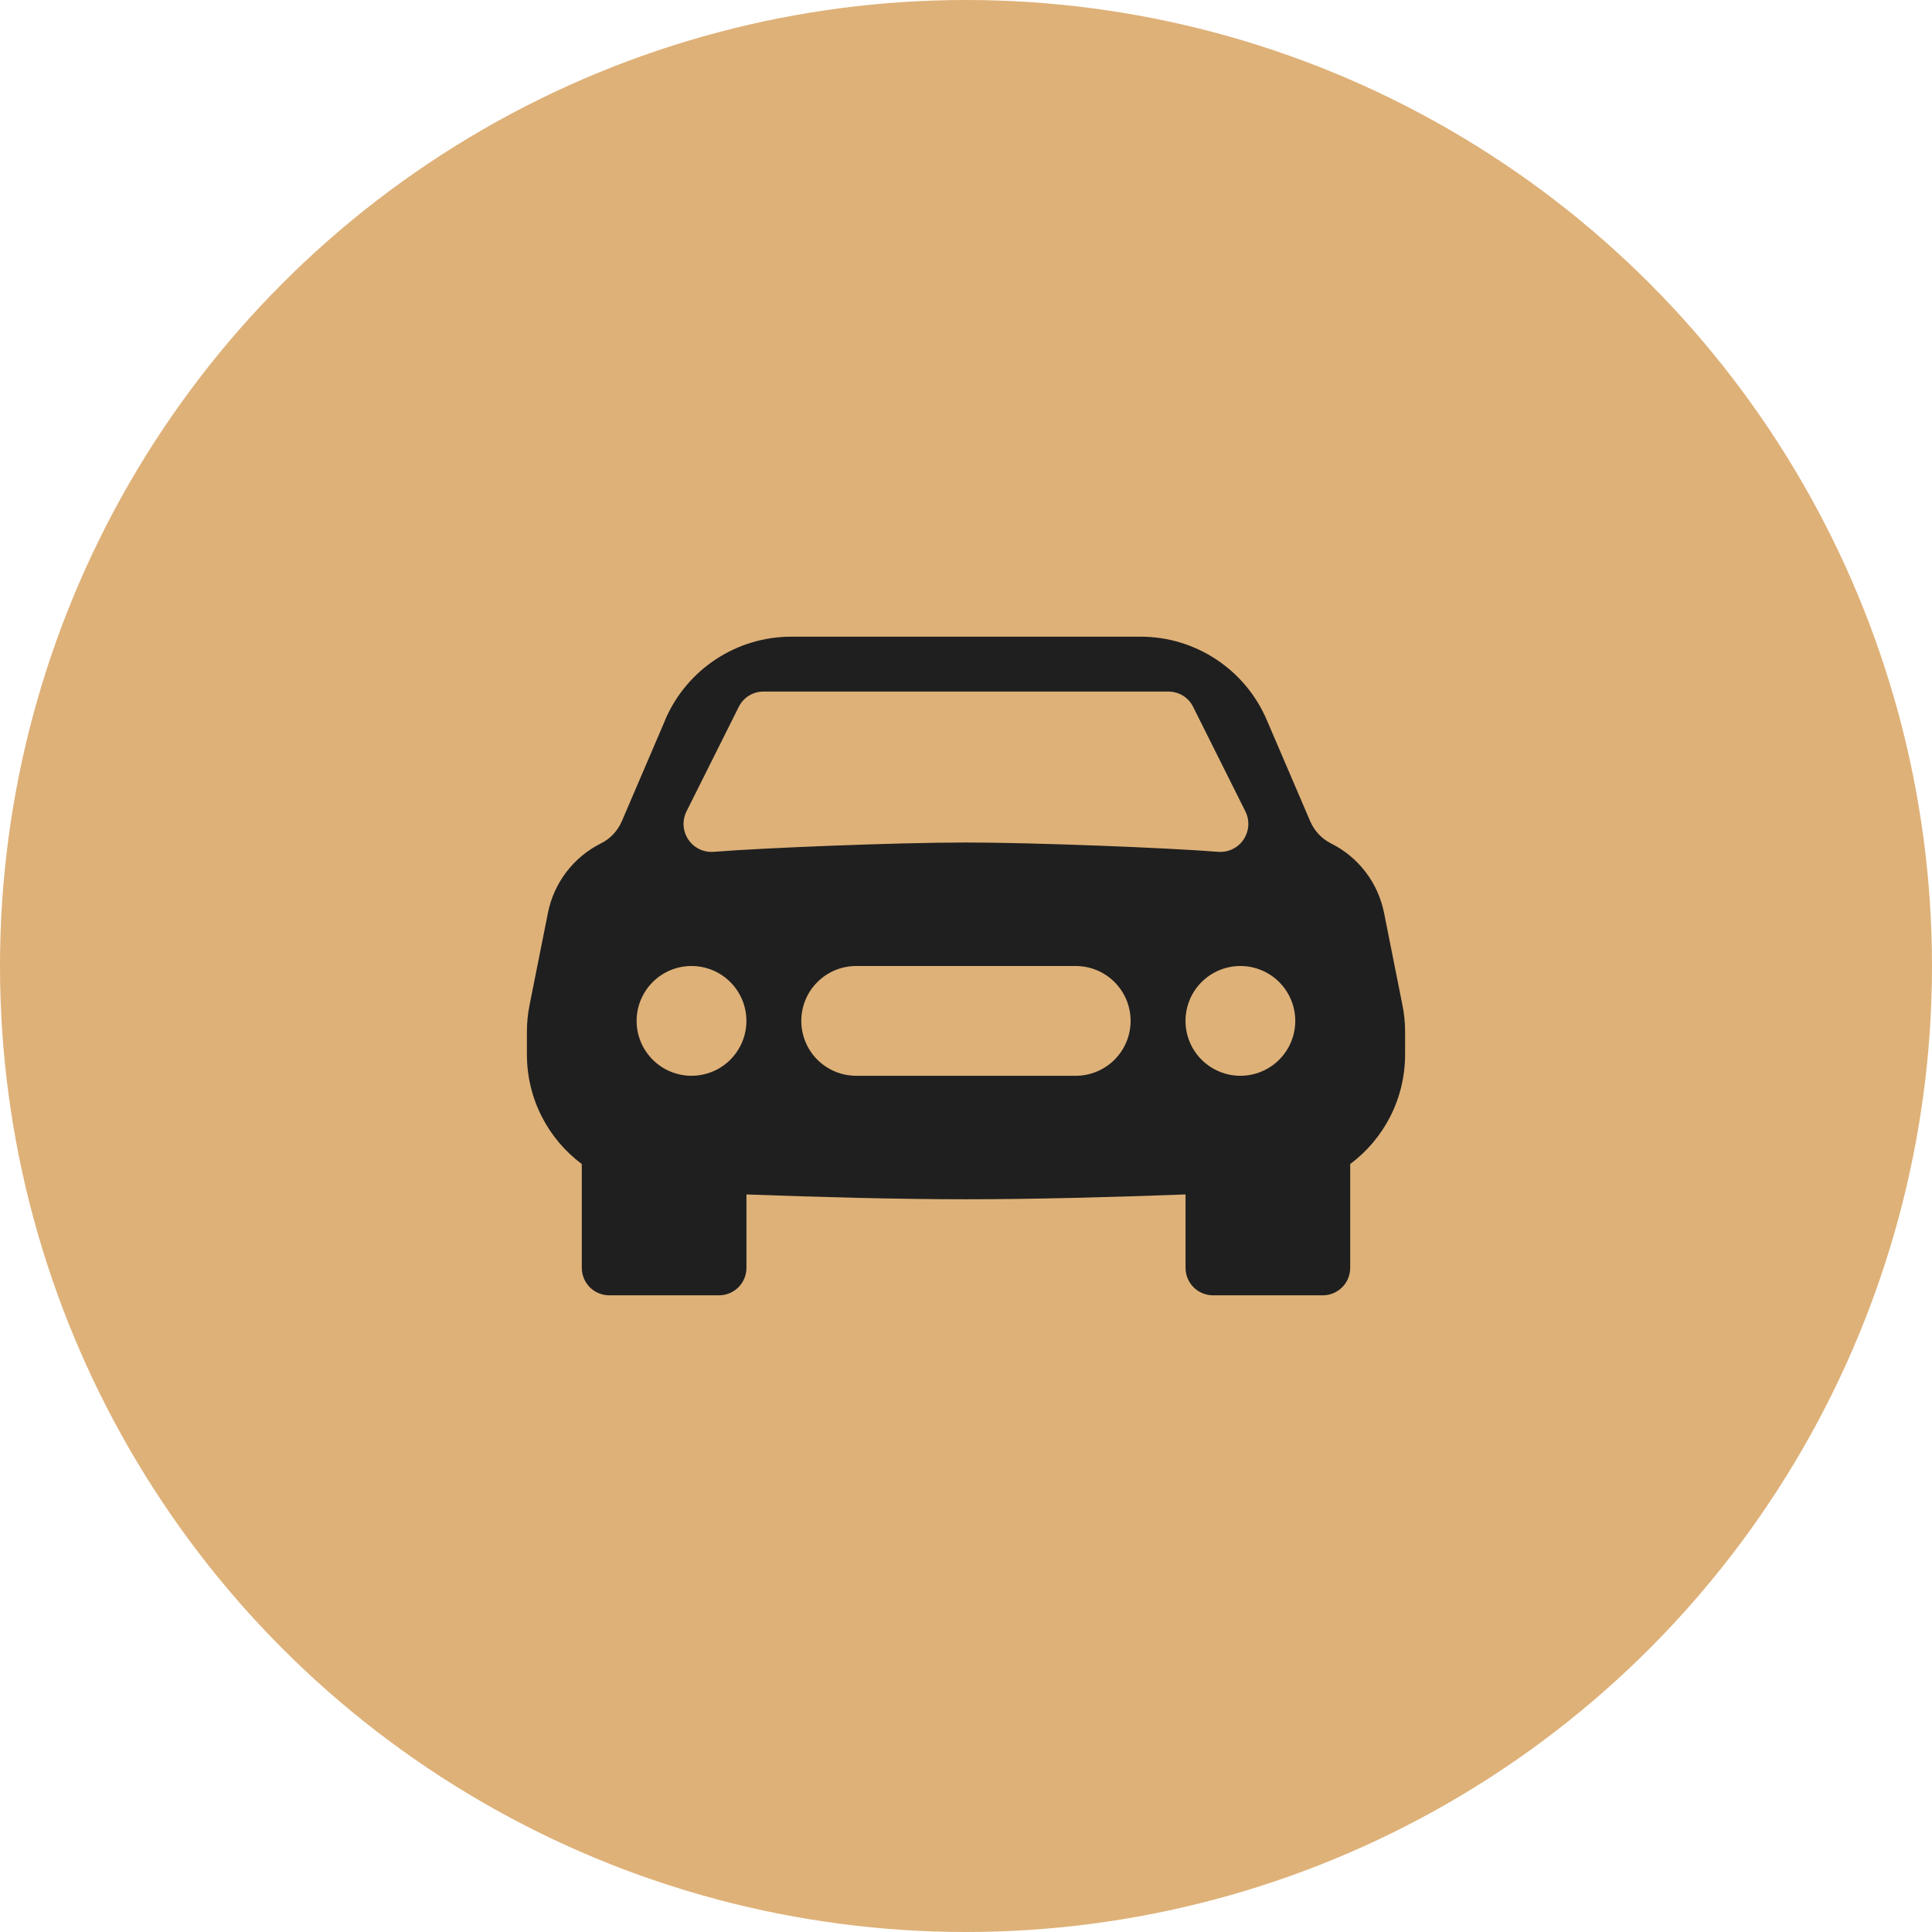 <?xml version="1.0" encoding="UTF-8"?> <svg xmlns="http://www.w3.org/2000/svg" width="88" height="88" viewBox="0 0 88 88" fill="none"> <circle cx="44" cy="44" r="44" fill="#DEB178"></circle> <path d="M30.297 32.788C30.78 31.663 31.582 30.704 32.604 30.031C33.626 29.357 34.824 28.999 36.047 29H51.953C54.453 29 56.712 30.49 57.697 32.788L59.678 37.407C59.865 37.845 60.203 38.205 60.627 38.417C61.877 39.042 62.765 40.205 63.04 41.572L63.877 45.77C63.96 46.172 64 46.583 64 46.995V48.028C64 50.062 63.025 51.885 61.5 53.02V57.75C61.5 58.081 61.368 58.4 61.134 58.634C60.9 58.868 60.581 59 60.25 59H55.25C54.919 59 54.6 58.868 54.366 58.634C54.132 58.4 54 58.081 54 57.75V54.405C50.77 54.525 47.138 54.625 44 54.625C40.862 54.625 37.23 54.525 34 54.405V57.75C34 58.081 33.868 58.4 33.634 58.634C33.4 58.868 33.081 59 32.75 59H27.75C27.419 59 27.101 58.868 26.866 58.634C26.632 58.4 26.5 58.081 26.5 57.75V53.02C24.975 51.885 24 50.062 24 48.028V46.995C24 46.584 24.041 46.173 24.122 45.77L24.96 41.57C25.235 40.205 26.122 39.04 27.37 38.417C27.797 38.204 28.134 37.846 28.323 37.407L30.302 32.788H30.297ZM31.497 49C32.16 49 32.796 48.737 33.265 48.268C33.734 47.799 33.998 47.163 33.998 46.5C33.998 45.837 33.734 45.201 33.265 44.732C32.796 44.263 32.16 44 31.497 44C30.834 44 30.199 44.263 29.73 44.732C29.261 45.201 28.997 45.837 28.997 46.5C28.997 47.163 29.261 47.799 29.73 48.268C30.199 48.737 30.834 49 31.497 49ZM56.498 49C57.16 49 57.796 48.737 58.265 48.268C58.734 47.799 58.998 47.163 58.998 46.5C58.998 45.837 58.734 45.201 58.265 44.732C57.796 44.263 57.16 44 56.498 44C55.834 44 55.199 44.263 54.73 44.732C54.261 45.201 53.998 45.837 53.998 46.5C53.998 47.163 54.261 47.799 54.73 48.268C55.199 48.737 55.834 49 56.498 49ZM38.998 44C38.334 44 37.699 44.263 37.23 44.732C36.761 45.201 36.498 45.837 36.498 46.5C36.498 47.163 36.761 47.799 37.23 48.268C37.699 48.737 38.334 49 38.998 49H48.998C49.66 49 50.296 48.737 50.765 48.268C51.234 47.799 51.498 47.163 51.498 46.5C51.498 45.837 51.234 45.201 50.765 44.732C50.296 44.263 49.66 44 48.998 44H38.998ZM31.262 36.972C31.165 37.174 31.122 37.398 31.138 37.621C31.155 37.845 31.23 38.06 31.355 38.245C31.482 38.431 31.654 38.58 31.856 38.677C32.058 38.774 32.282 38.817 32.505 38.8C34.78 38.617 40.88 38.375 43.998 38.375C47.115 38.375 53.218 38.617 55.49 38.8C55.713 38.817 55.937 38.774 56.139 38.677C56.341 38.58 56.514 38.431 56.639 38.245C56.766 38.06 56.84 37.845 56.857 37.621C56.873 37.398 56.83 37.174 56.733 36.972L54.343 32.19C54.239 31.983 54.079 31.808 53.882 31.686C53.684 31.565 53.457 31.5 53.225 31.5H34.77C34.538 31.5 34.311 31.565 34.113 31.686C33.916 31.808 33.756 31.983 33.653 32.19L31.262 36.972Z" fill="#1F1F1F"></path> </svg> 